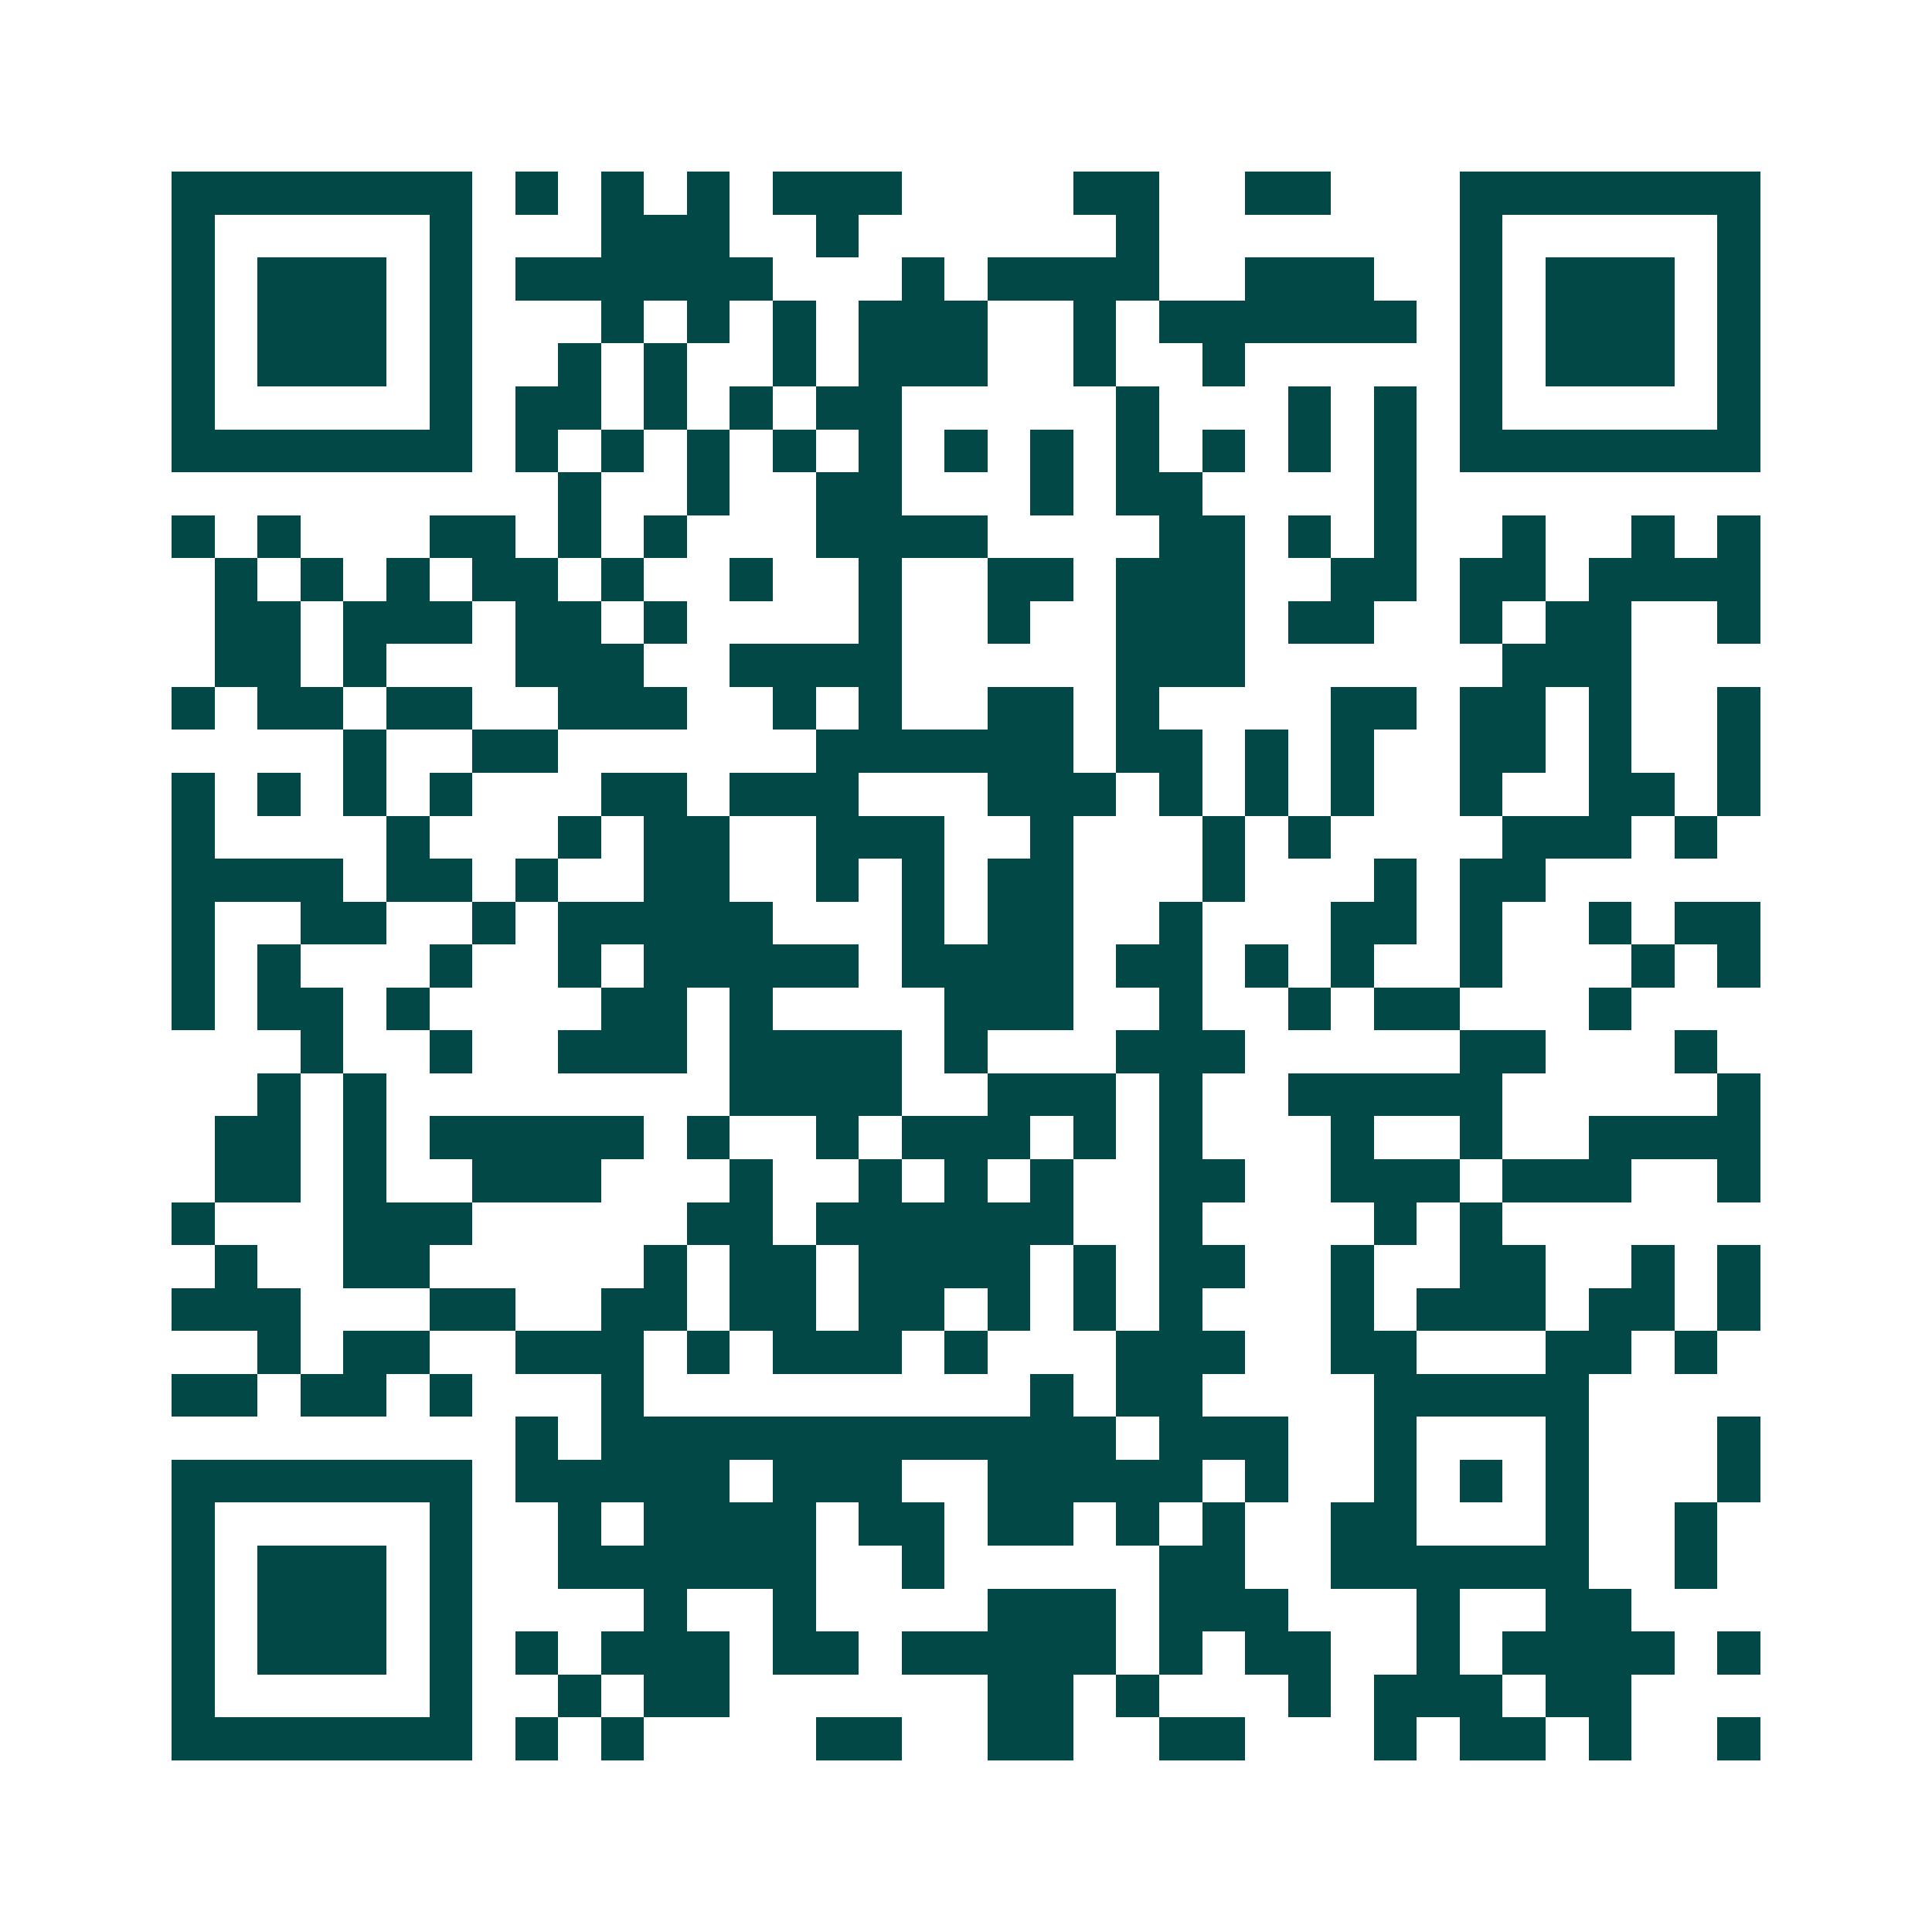 <svg xmlns="http://www.w3.org/2000/svg" width="200" height="200" viewBox="0 0 45 45" shape-rendering="crispEdges"><path fill="#ffffff" d="M0 0h45v45H0z"/><path stroke="#014847" d="M4 4.5h7m1 0h1m1 0h1m1 0h1m1 0h3m4 0h2m2 0h2m3 0h7M4 5.5h1m5 0h1m3 0h3m2 0h1m6 0h1m7 0h1m5 0h1M4 6.5h1m1 0h3m1 0h1m1 0h6m3 0h1m1 0h4m2 0h3m2 0h1m1 0h3m1 0h1M4 7.5h1m1 0h3m1 0h1m3 0h1m1 0h1m1 0h1m1 0h3m2 0h1m1 0h6m1 0h1m1 0h3m1 0h1M4 8.5h1m1 0h3m1 0h1m2 0h1m1 0h1m2 0h1m1 0h3m2 0h1m2 0h1m5 0h1m1 0h3m1 0h1M4 9.5h1m5 0h1m1 0h2m1 0h1m1 0h1m1 0h2m5 0h1m3 0h1m1 0h1m1 0h1m5 0h1M4 10.5h7m1 0h1m1 0h1m1 0h1m1 0h1m1 0h1m1 0h1m1 0h1m1 0h1m1 0h1m1 0h1m1 0h1m1 0h7M13 11.5h1m2 0h1m2 0h2m3 0h1m1 0h2m4 0h1M4 12.5h1m1 0h1m3 0h2m1 0h1m1 0h1m3 0h4m4 0h2m1 0h1m1 0h1m2 0h1m2 0h1m1 0h1M5 13.5h1m1 0h1m1 0h1m1 0h2m1 0h1m2 0h1m2 0h1m2 0h2m1 0h3m2 0h2m1 0h2m1 0h4M5 14.5h2m1 0h3m1 0h2m1 0h1m4 0h1m2 0h1m2 0h3m1 0h2m2 0h1m1 0h2m2 0h1M5 15.5h2m1 0h1m3 0h3m2 0h4m5 0h3m6 0h3M4 16.5h1m1 0h2m1 0h2m2 0h3m2 0h1m1 0h1m2 0h2m1 0h1m4 0h2m1 0h2m1 0h1m2 0h1M8 17.5h1m2 0h2m6 0h6m1 0h2m1 0h1m1 0h1m2 0h2m1 0h1m2 0h1M4 18.5h1m1 0h1m1 0h1m1 0h1m3 0h2m1 0h3m3 0h3m1 0h1m1 0h1m1 0h1m2 0h1m2 0h2m1 0h1M4 19.5h1m4 0h1m3 0h1m1 0h2m2 0h3m2 0h1m3 0h1m1 0h1m4 0h3m1 0h1M4 20.5h4m1 0h2m1 0h1m2 0h2m2 0h1m1 0h1m1 0h2m3 0h1m3 0h1m1 0h2M4 21.5h1m2 0h2m2 0h1m1 0h5m3 0h1m1 0h2m2 0h1m3 0h2m1 0h1m2 0h1m1 0h2M4 22.5h1m1 0h1m3 0h1m2 0h1m1 0h5m1 0h4m1 0h2m1 0h1m1 0h1m2 0h1m3 0h1m1 0h1M4 23.5h1m1 0h2m1 0h1m4 0h2m1 0h1m4 0h3m2 0h1m2 0h1m1 0h2m3 0h1M7 24.5h1m2 0h1m2 0h3m1 0h4m1 0h1m3 0h3m5 0h2m3 0h1M6 25.5h1m1 0h1m8 0h4m2 0h3m1 0h1m2 0h5m5 0h1M5 26.5h2m1 0h1m1 0h5m1 0h1m2 0h1m1 0h3m1 0h1m1 0h1m3 0h1m2 0h1m2 0h4M5 27.5h2m1 0h1m2 0h3m3 0h1m2 0h1m1 0h1m1 0h1m2 0h2m2 0h3m1 0h3m2 0h1M4 28.5h1m3 0h3m5 0h2m1 0h6m2 0h1m4 0h1m1 0h1M5 29.5h1m2 0h2m5 0h1m1 0h2m1 0h4m1 0h1m1 0h2m2 0h1m2 0h2m2 0h1m1 0h1M4 30.5h3m3 0h2m2 0h2m1 0h2m1 0h2m1 0h1m1 0h1m1 0h1m3 0h1m1 0h3m1 0h2m1 0h1M6 31.5h1m1 0h2m2 0h3m1 0h1m1 0h3m1 0h1m3 0h3m2 0h2m3 0h2m1 0h1M4 32.5h2m1 0h2m1 0h1m3 0h1m9 0h1m1 0h2m4 0h5M12 33.5h1m1 0h12m1 0h3m2 0h1m3 0h1m3 0h1M4 34.5h7m1 0h5m1 0h3m2 0h5m1 0h1m2 0h1m1 0h1m1 0h1m3 0h1M4 35.5h1m5 0h1m2 0h1m1 0h4m1 0h2m1 0h2m1 0h1m1 0h1m2 0h2m3 0h1m2 0h1M4 36.5h1m1 0h3m1 0h1m2 0h6m2 0h1m5 0h2m2 0h6m2 0h1M4 37.5h1m1 0h3m1 0h1m4 0h1m2 0h1m4 0h3m1 0h3m3 0h1m2 0h2M4 38.5h1m1 0h3m1 0h1m1 0h1m1 0h3m1 0h2m1 0h5m1 0h1m1 0h2m2 0h1m1 0h4m1 0h1M4 39.5h1m5 0h1m2 0h1m1 0h2m6 0h2m1 0h1m3 0h1m1 0h3m1 0h2M4 40.5h7m1 0h1m1 0h1m4 0h2m2 0h2m2 0h2m3 0h1m1 0h2m1 0h1m2 0h1"/></svg>
